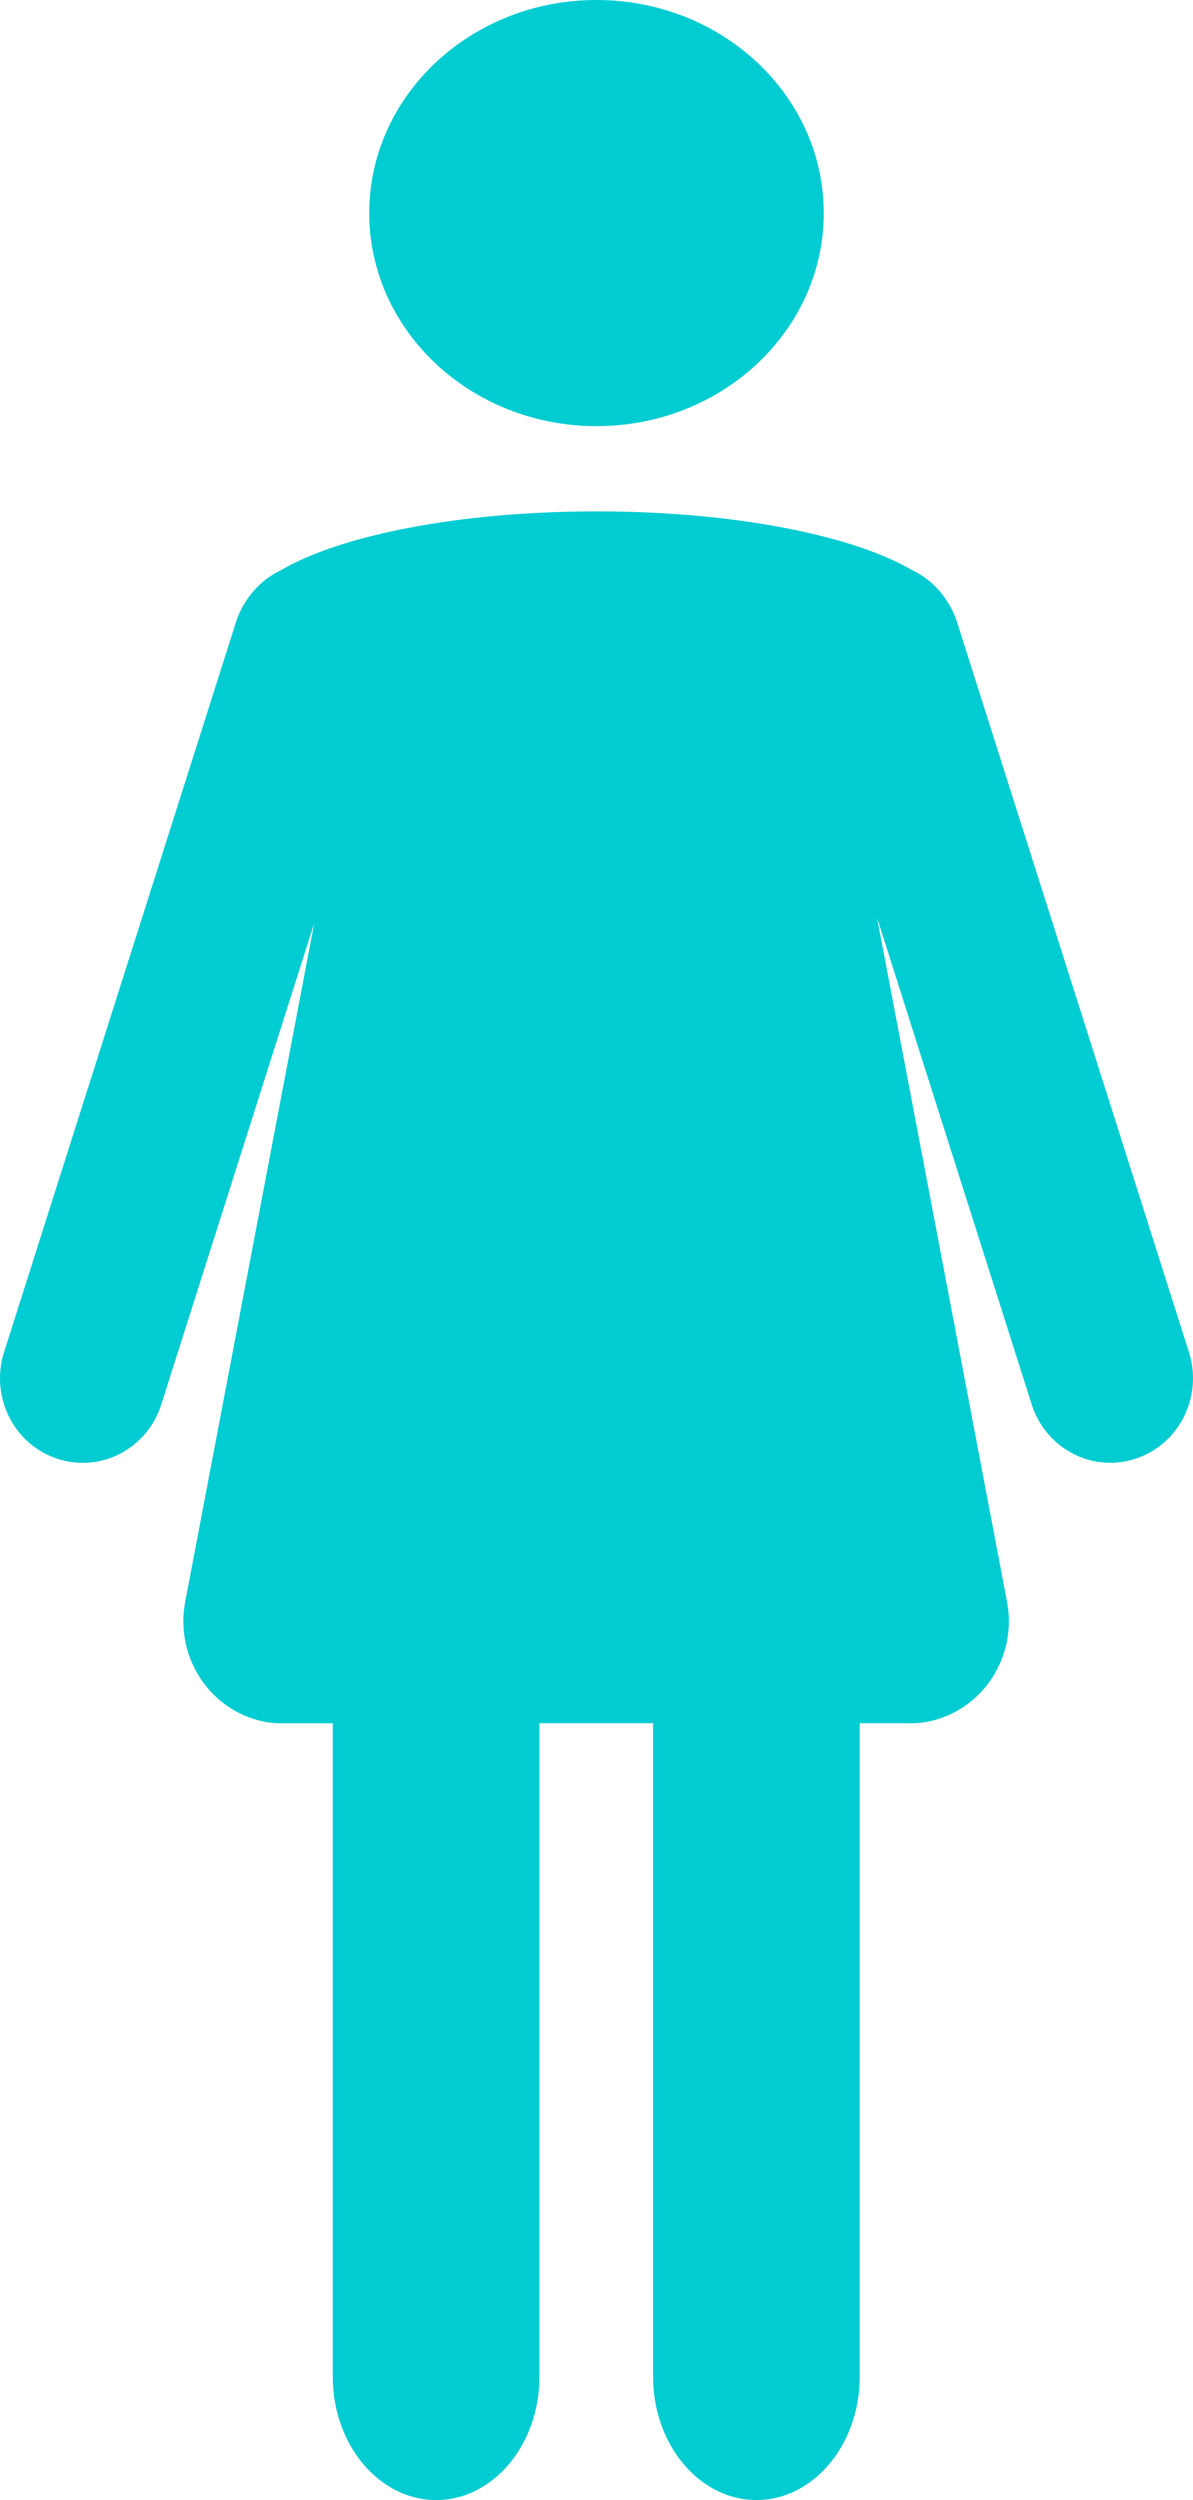 <svg width="42" height="88" viewBox="0 0 42 88" fill="none" xmlns="http://www.w3.org/2000/svg">
<path d="M21 15C25.418 15 29 11.642 29 7.5C29 3.358 25.418 0 21 0C16.582 0 13 3.358 13 7.5C13 11.642 16.582 15 21 15Z" fill="#00CCD2"/>
<path d="M41.857 47.595L33.679 21.853C33.592 21.586 33.464 21.349 33.319 21.127C33.298 21.091 33.271 21.055 33.246 21.02C32.953 20.615 32.578 20.295 32.142 20.086C30.051 18.847 25.852 18 21.003 18C16.159 18 11.963 18.845 9.872 20.082C9.421 20.295 9.032 20.628 8.734 21.05C8.721 21.068 8.709 21.086 8.696 21.106C8.545 21.333 8.41 21.577 8.322 21.854L0.143 47.595C-0.353 49.16 0.482 50.84 2.012 51.345C3.541 51.855 5.182 50.998 5.678 49.436L11.065 32.484L6.52 56.385C6.151 58.334 7.396 60.221 9.302 60.602C9.585 60.658 9.865 60.667 10.141 60.654V60.658H11.716V83.66C11.716 86.052 13.348 88 15.354 88C17.36 88 18.991 86.055 18.991 83.66V60.655H22.992V83.657C22.992 86.051 24.623 87.999 26.631 87.999C28.636 87.999 30.267 86.052 30.267 83.657V60.655H31.864C32.129 60.667 32.399 60.653 32.672 60.599C34.578 60.22 35.823 58.331 35.453 56.382L30.874 32.292L36.321 49.433C36.82 50.996 38.459 51.852 39.988 51.342C41.516 50.838 42.353 49.158 41.857 47.595Z" fill="#00CCD2"/>
</svg>
